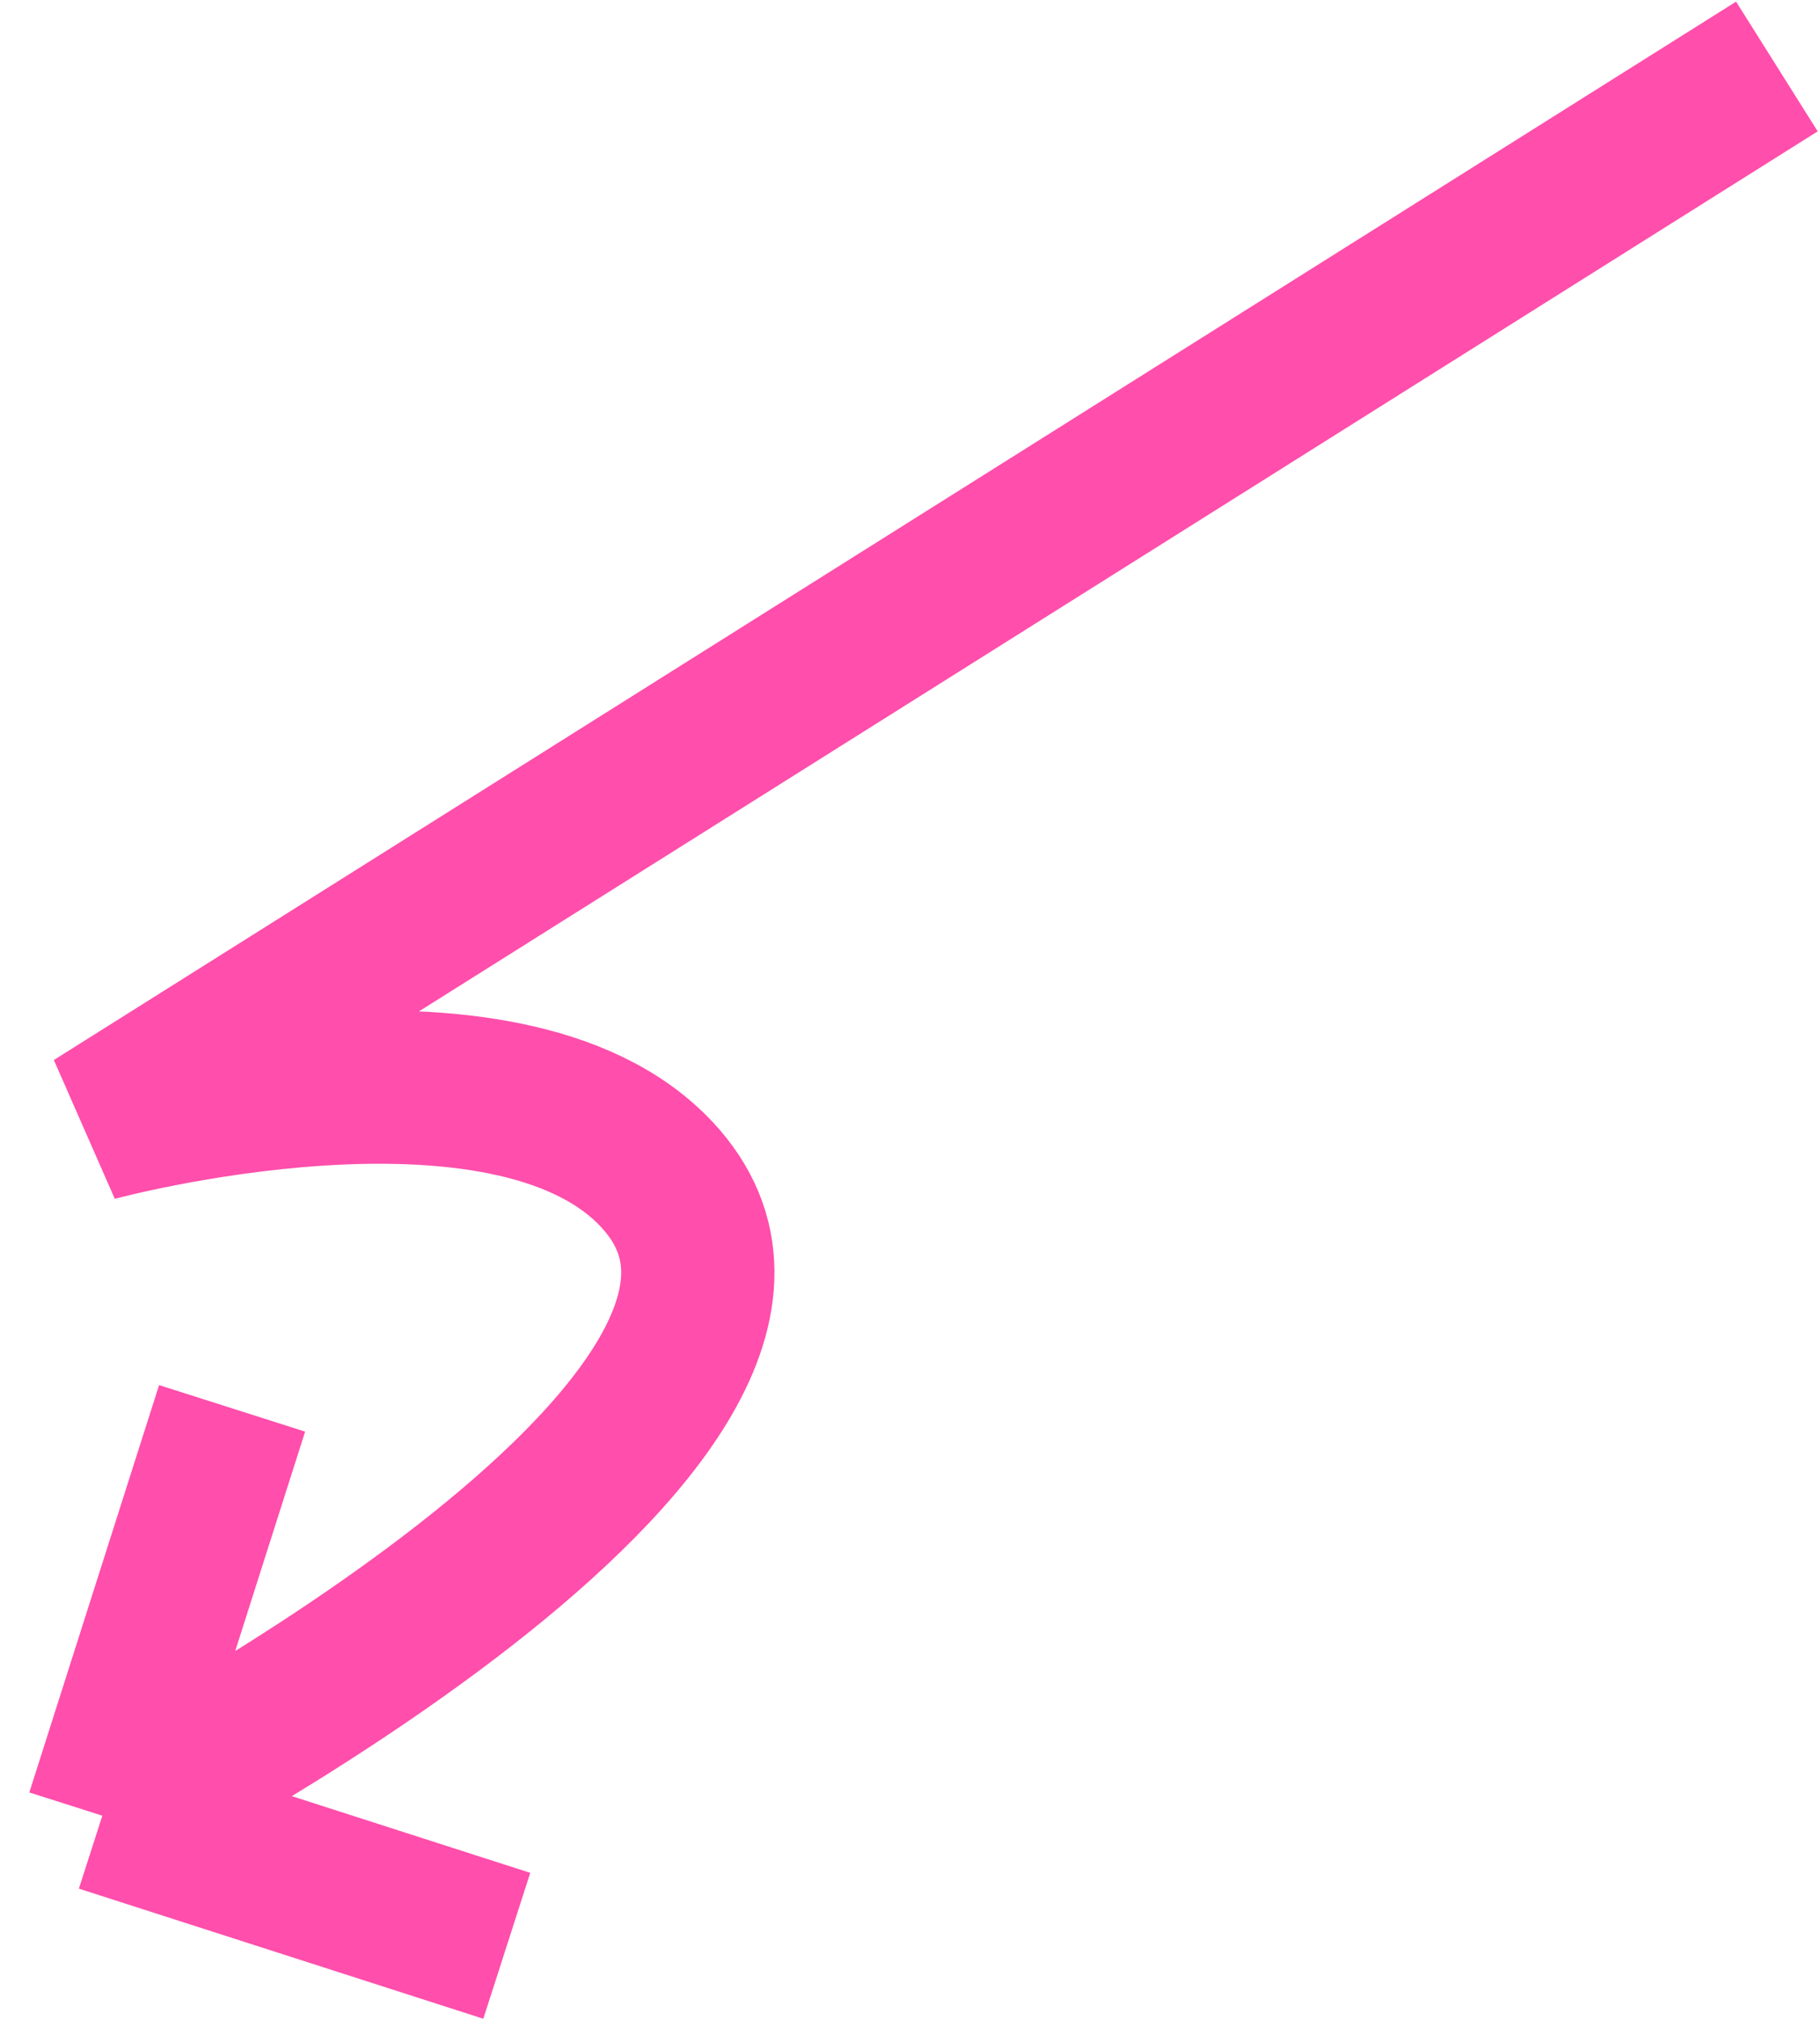 <svg width="190" height="211" viewBox="0 0 190 211" fill="none" xmlns="http://www.w3.org/2000/svg">
<path d="M10.684 189.544C10.684 189.544 92.122 147.835 68.576 122.613C52.827 105.743 9.883 117.428 9.883 117.428L185.5 6.942M10.684 189.544L52.905 203.125M10.684 189.544L24.23 147.021" stroke="#FF4EAB" stroke-width="16"/>
</svg>
